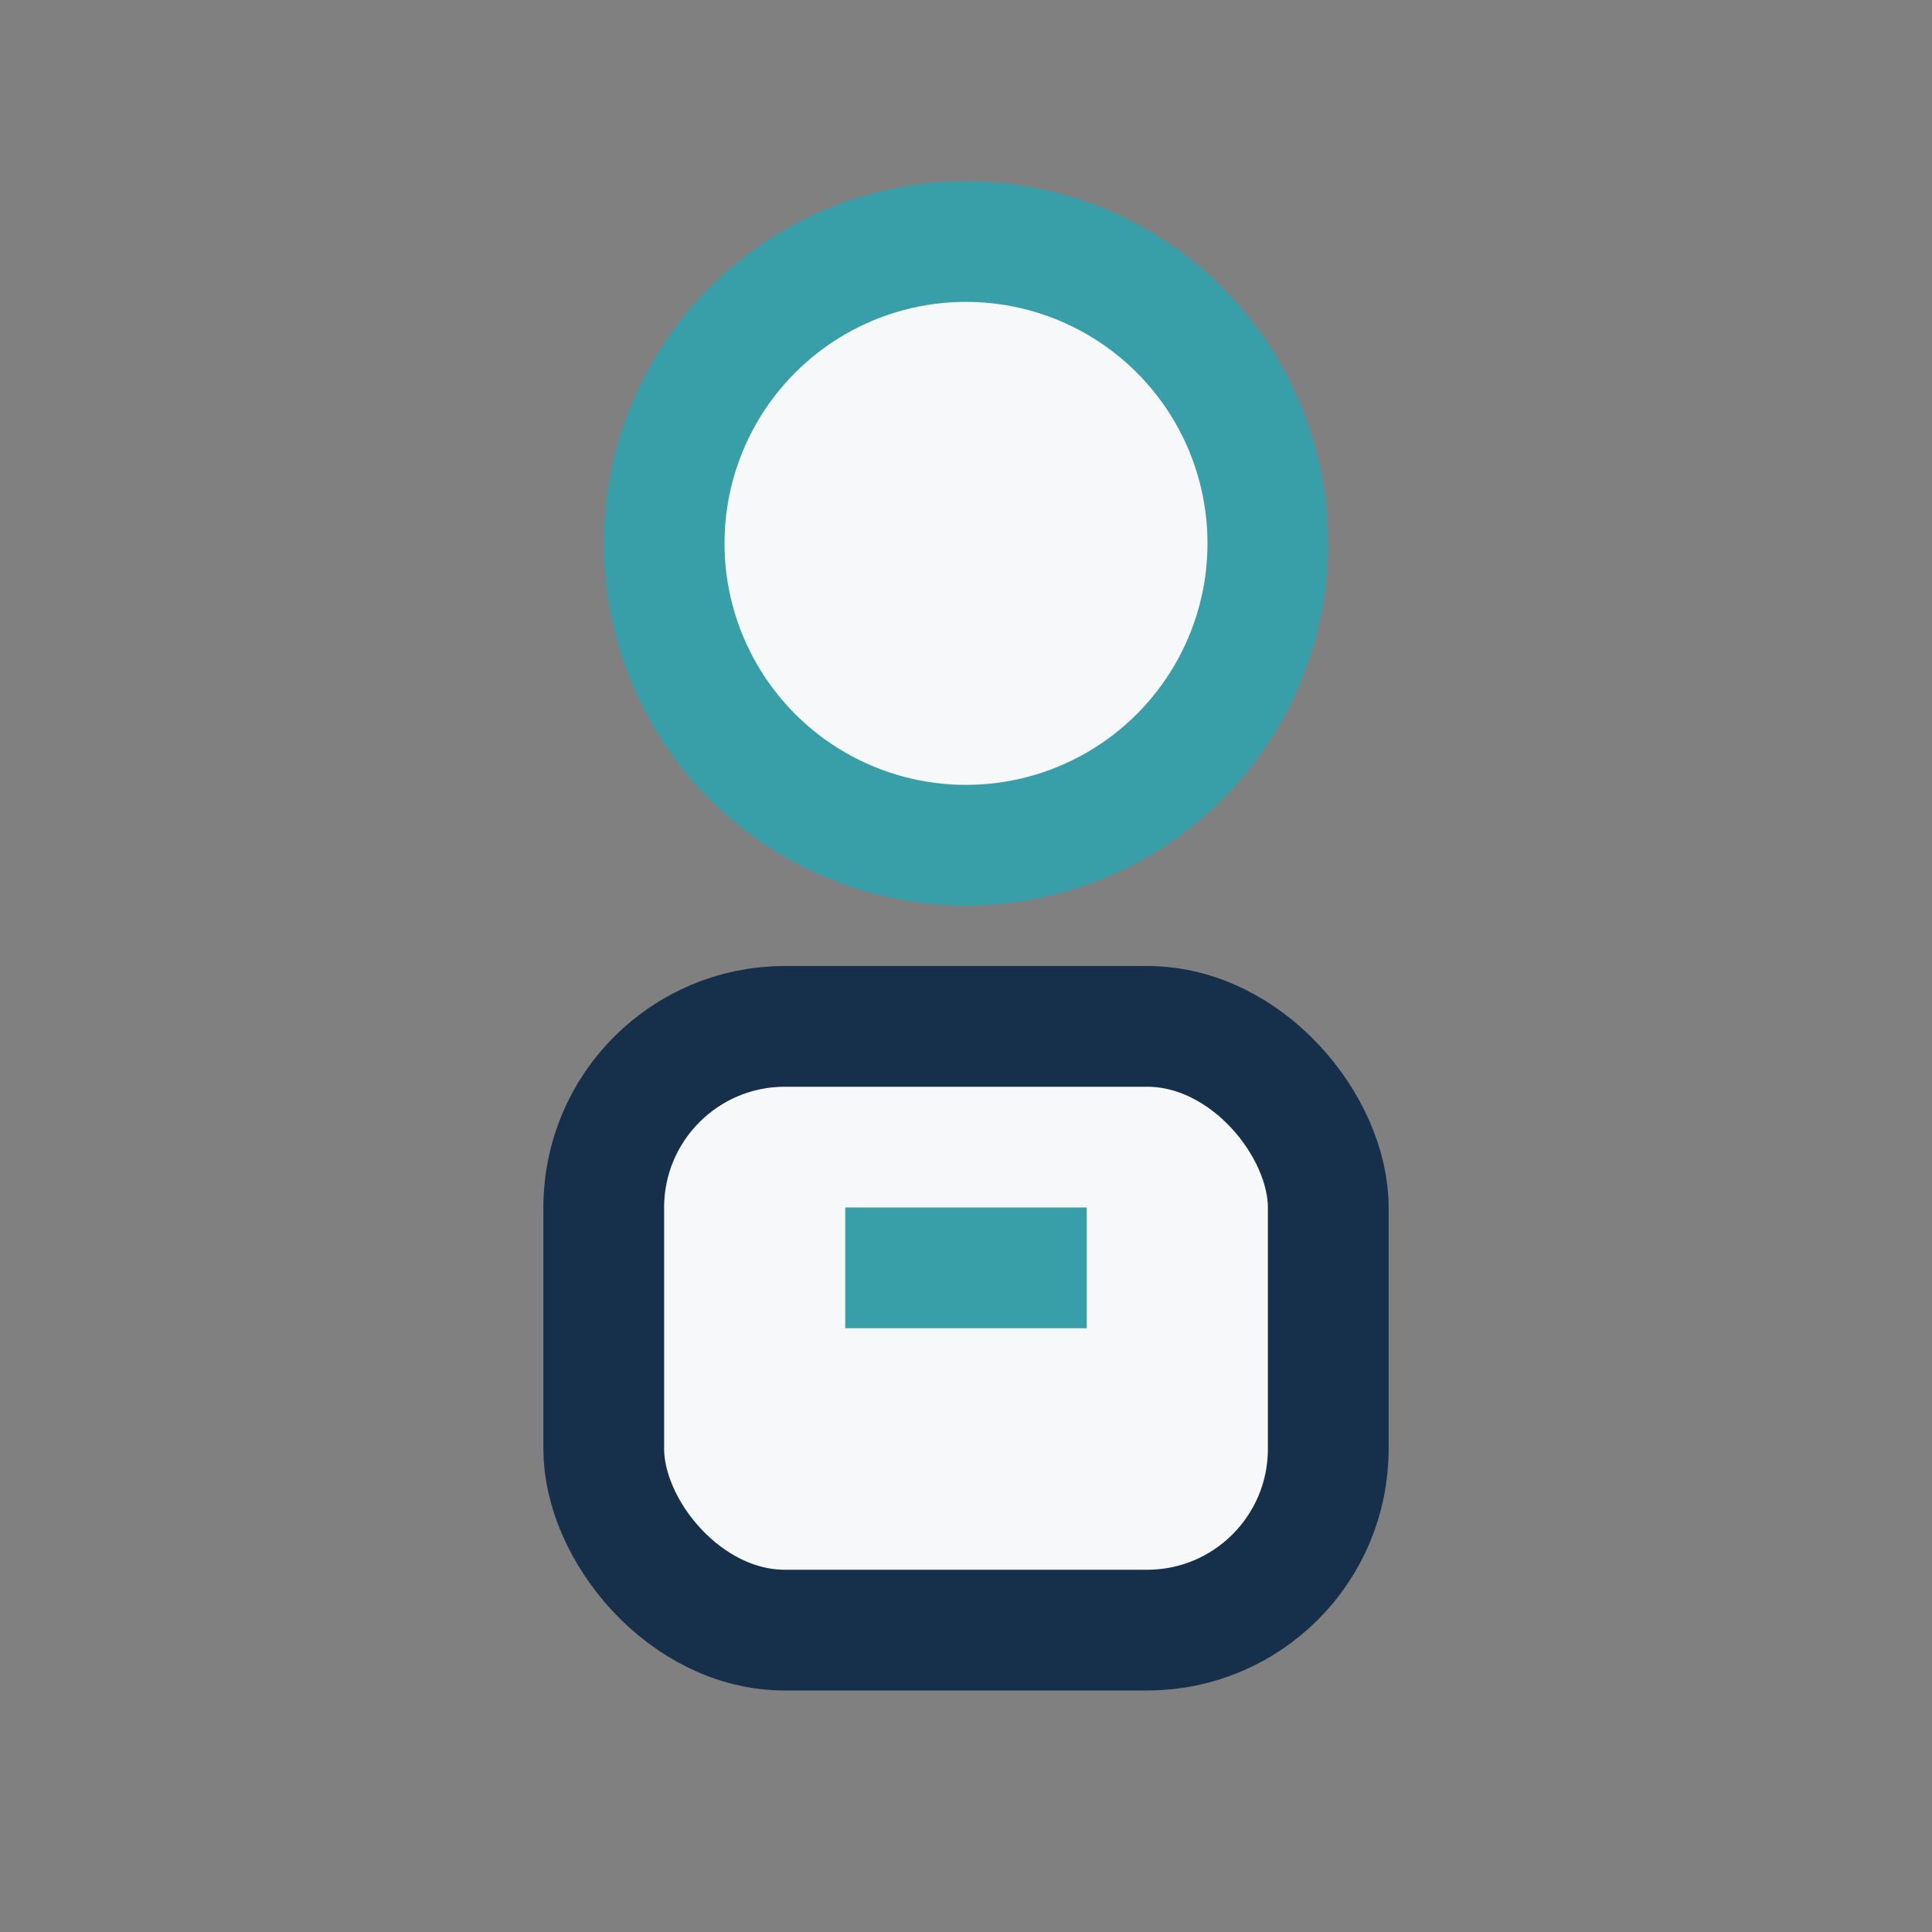 <?xml version="1.0" encoding="UTF-8"?>
<svg xmlns="http://www.w3.org/2000/svg" width="32" height="32" viewBox="0 0 32 32"><rect x="0" y="0" width="32" height="32" fill="#808080" stroke="none"/><circle cx="16" cy="9" r="5" fill="#F7F8FA" stroke="#389EA7" stroke-width="2"/><rect x="10" y="17" width="12" height="10" rx="3" fill="#F7F8FA" stroke="#16304B" stroke-width="2"/><path d="M14 21h4" stroke="#389EA7" stroke-width="2"/></svg>
